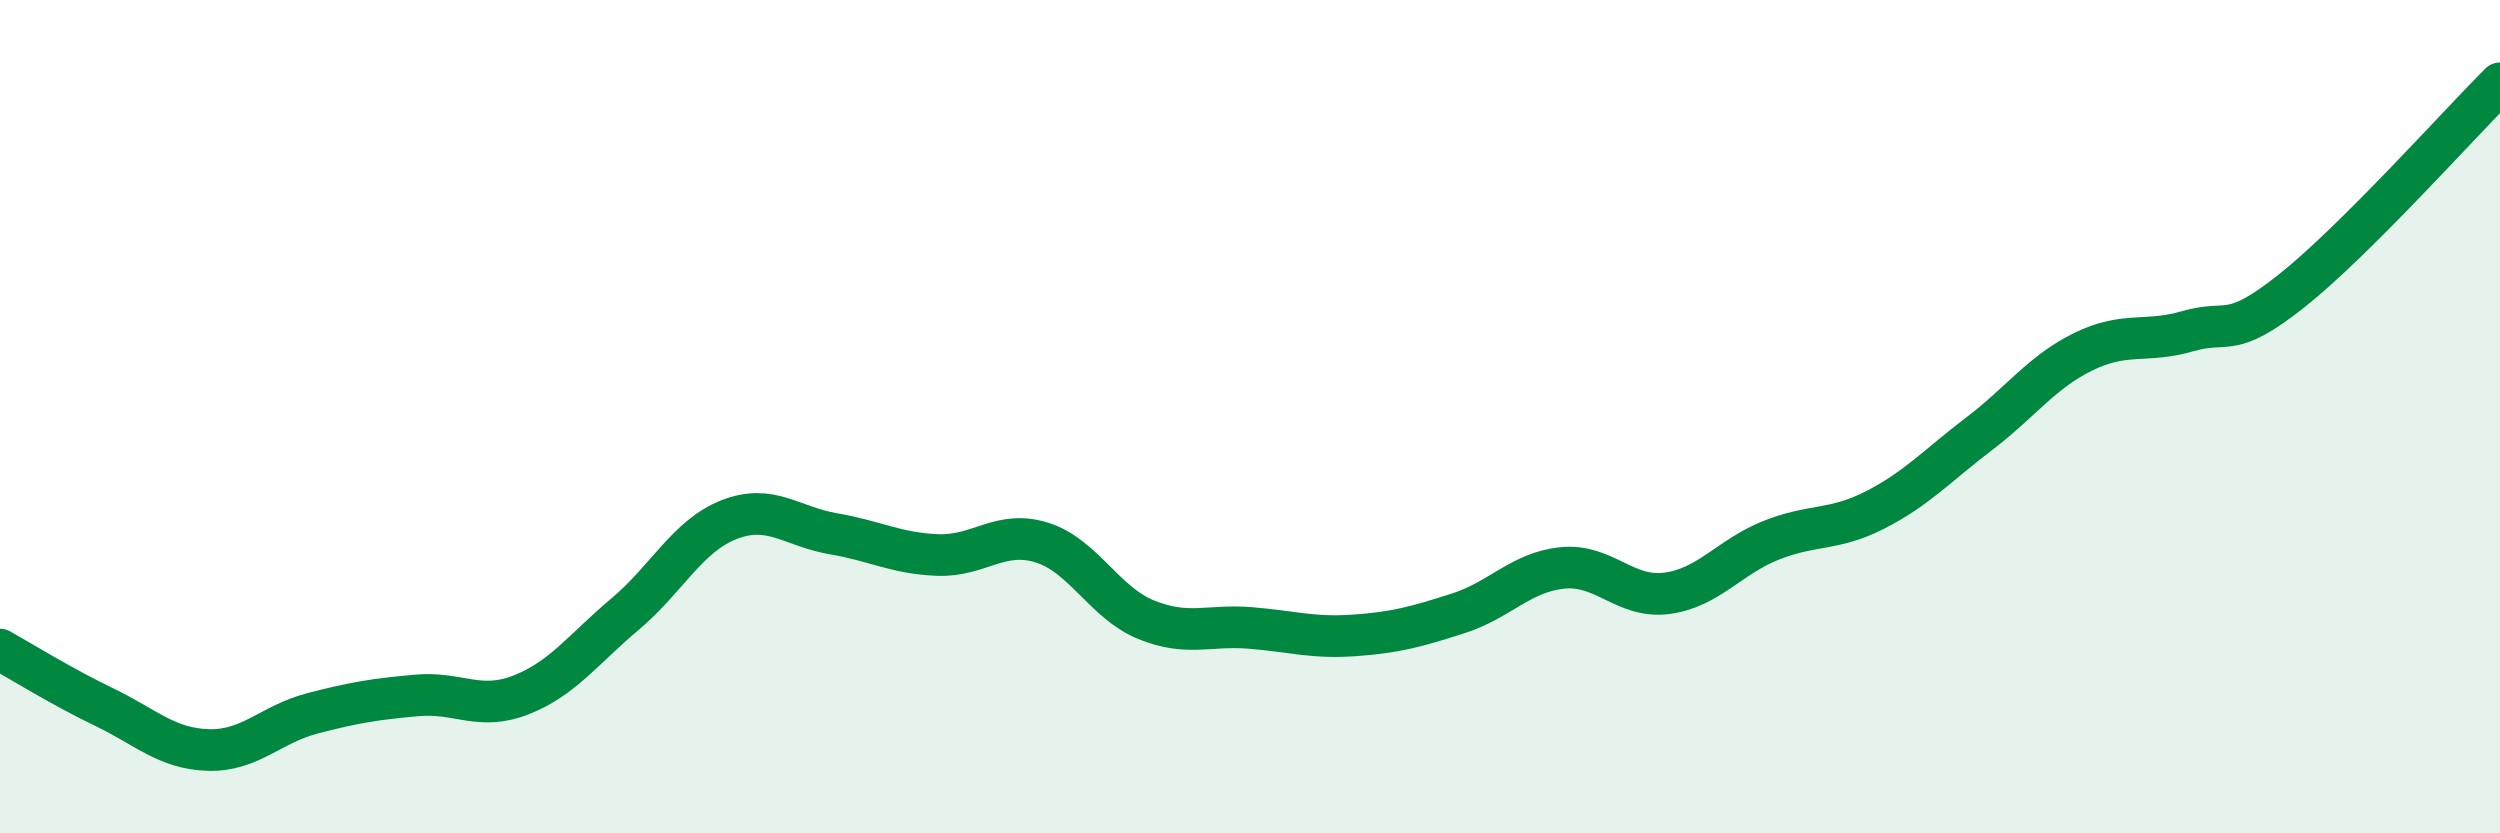
    <svg width="60" height="20" viewBox="0 0 60 20" xmlns="http://www.w3.org/2000/svg">
      <path
        d="M 0,15.59 C 0.5,15.87 1.5,16.49 2.5,16.97 C 3.5,17.45 4,17.97 5,18 C 6,18.03 6.5,17.38 7.5,17.12 C 8.5,16.86 9,16.78 10,16.69 C 11,16.6 11.5,17.07 12.5,16.68 C 13.5,16.29 14,15.58 15,14.74 C 16,13.9 16.5,12.86 17.5,12.47 C 18.5,12.08 19,12.64 20,12.81 C 21,12.98 21.5,13.28 22.5,13.32 C 23.5,13.36 24,12.71 25,13.02 C 26,13.33 26.5,14.46 27.5,14.87 C 28.5,15.28 29,14.99 30,15.07 C 31,15.15 31.5,15.32 32.5,15.25 C 33.5,15.18 34,15.04 35,14.72 C 36,14.4 36.5,13.73 37.5,13.63 C 38.5,13.53 39,14.37 40,14.24 C 41,14.11 41.5,13.37 42.5,12.97 C 43.5,12.57 44,12.75 45,12.24 C 46,11.73 46.5,11.17 47.5,10.41 C 48.5,9.65 49,8.93 50,8.44 C 51,7.95 51.5,8.24 52.5,7.95 C 53.5,7.66 53.5,8.17 55,6.98 C 56.5,5.79 59,3 60,2L60 20L0 20Z"
        fill="#008740"
        opacity="0.1"
        stroke-linecap="round"
        stroke-linejoin="round"
      />
      <path
        d="M 0,15.59 C 0.5,15.87 1.5,16.49 2.5,16.97 C 3.5,17.45 4,17.97 5,18 C 6,18.03 6.5,17.38 7.5,17.12 C 8.5,16.86 9,16.78 10,16.69 C 11,16.6 11.5,17.07 12.5,16.68 C 13.5,16.29 14,15.58 15,14.74 C 16,13.9 16.5,12.86 17.5,12.47 C 18.5,12.08 19,12.64 20,12.81 C 21,12.98 21.5,13.28 22.5,13.32 C 23.5,13.36 24,12.71 25,13.02 C 26,13.33 26.5,14.46 27.5,14.87 C 28.5,15.28 29,14.99 30,15.07 C 31,15.15 31.5,15.32 32.5,15.25 C 33.5,15.18 34,15.04 35,14.72 C 36,14.4 36.5,13.73 37.5,13.63 C 38.5,13.53 39,14.37 40,14.24 C 41,14.11 41.5,13.37 42.5,12.97 C 43.5,12.57 44,12.75 45,12.24 C 46,11.73 46.5,11.17 47.5,10.41 C 48.5,9.65 49,8.93 50,8.44 C 51,7.95 51.5,8.24 52.5,7.95 C 53.5,7.66 53.5,8.17 55,6.98 C 56.5,5.79 59,3 60,2"
        stroke="#008740"
        stroke-width="1"
        fill="none"
        stroke-linecap="round"
        stroke-linejoin="round"
      />
    </svg>
  